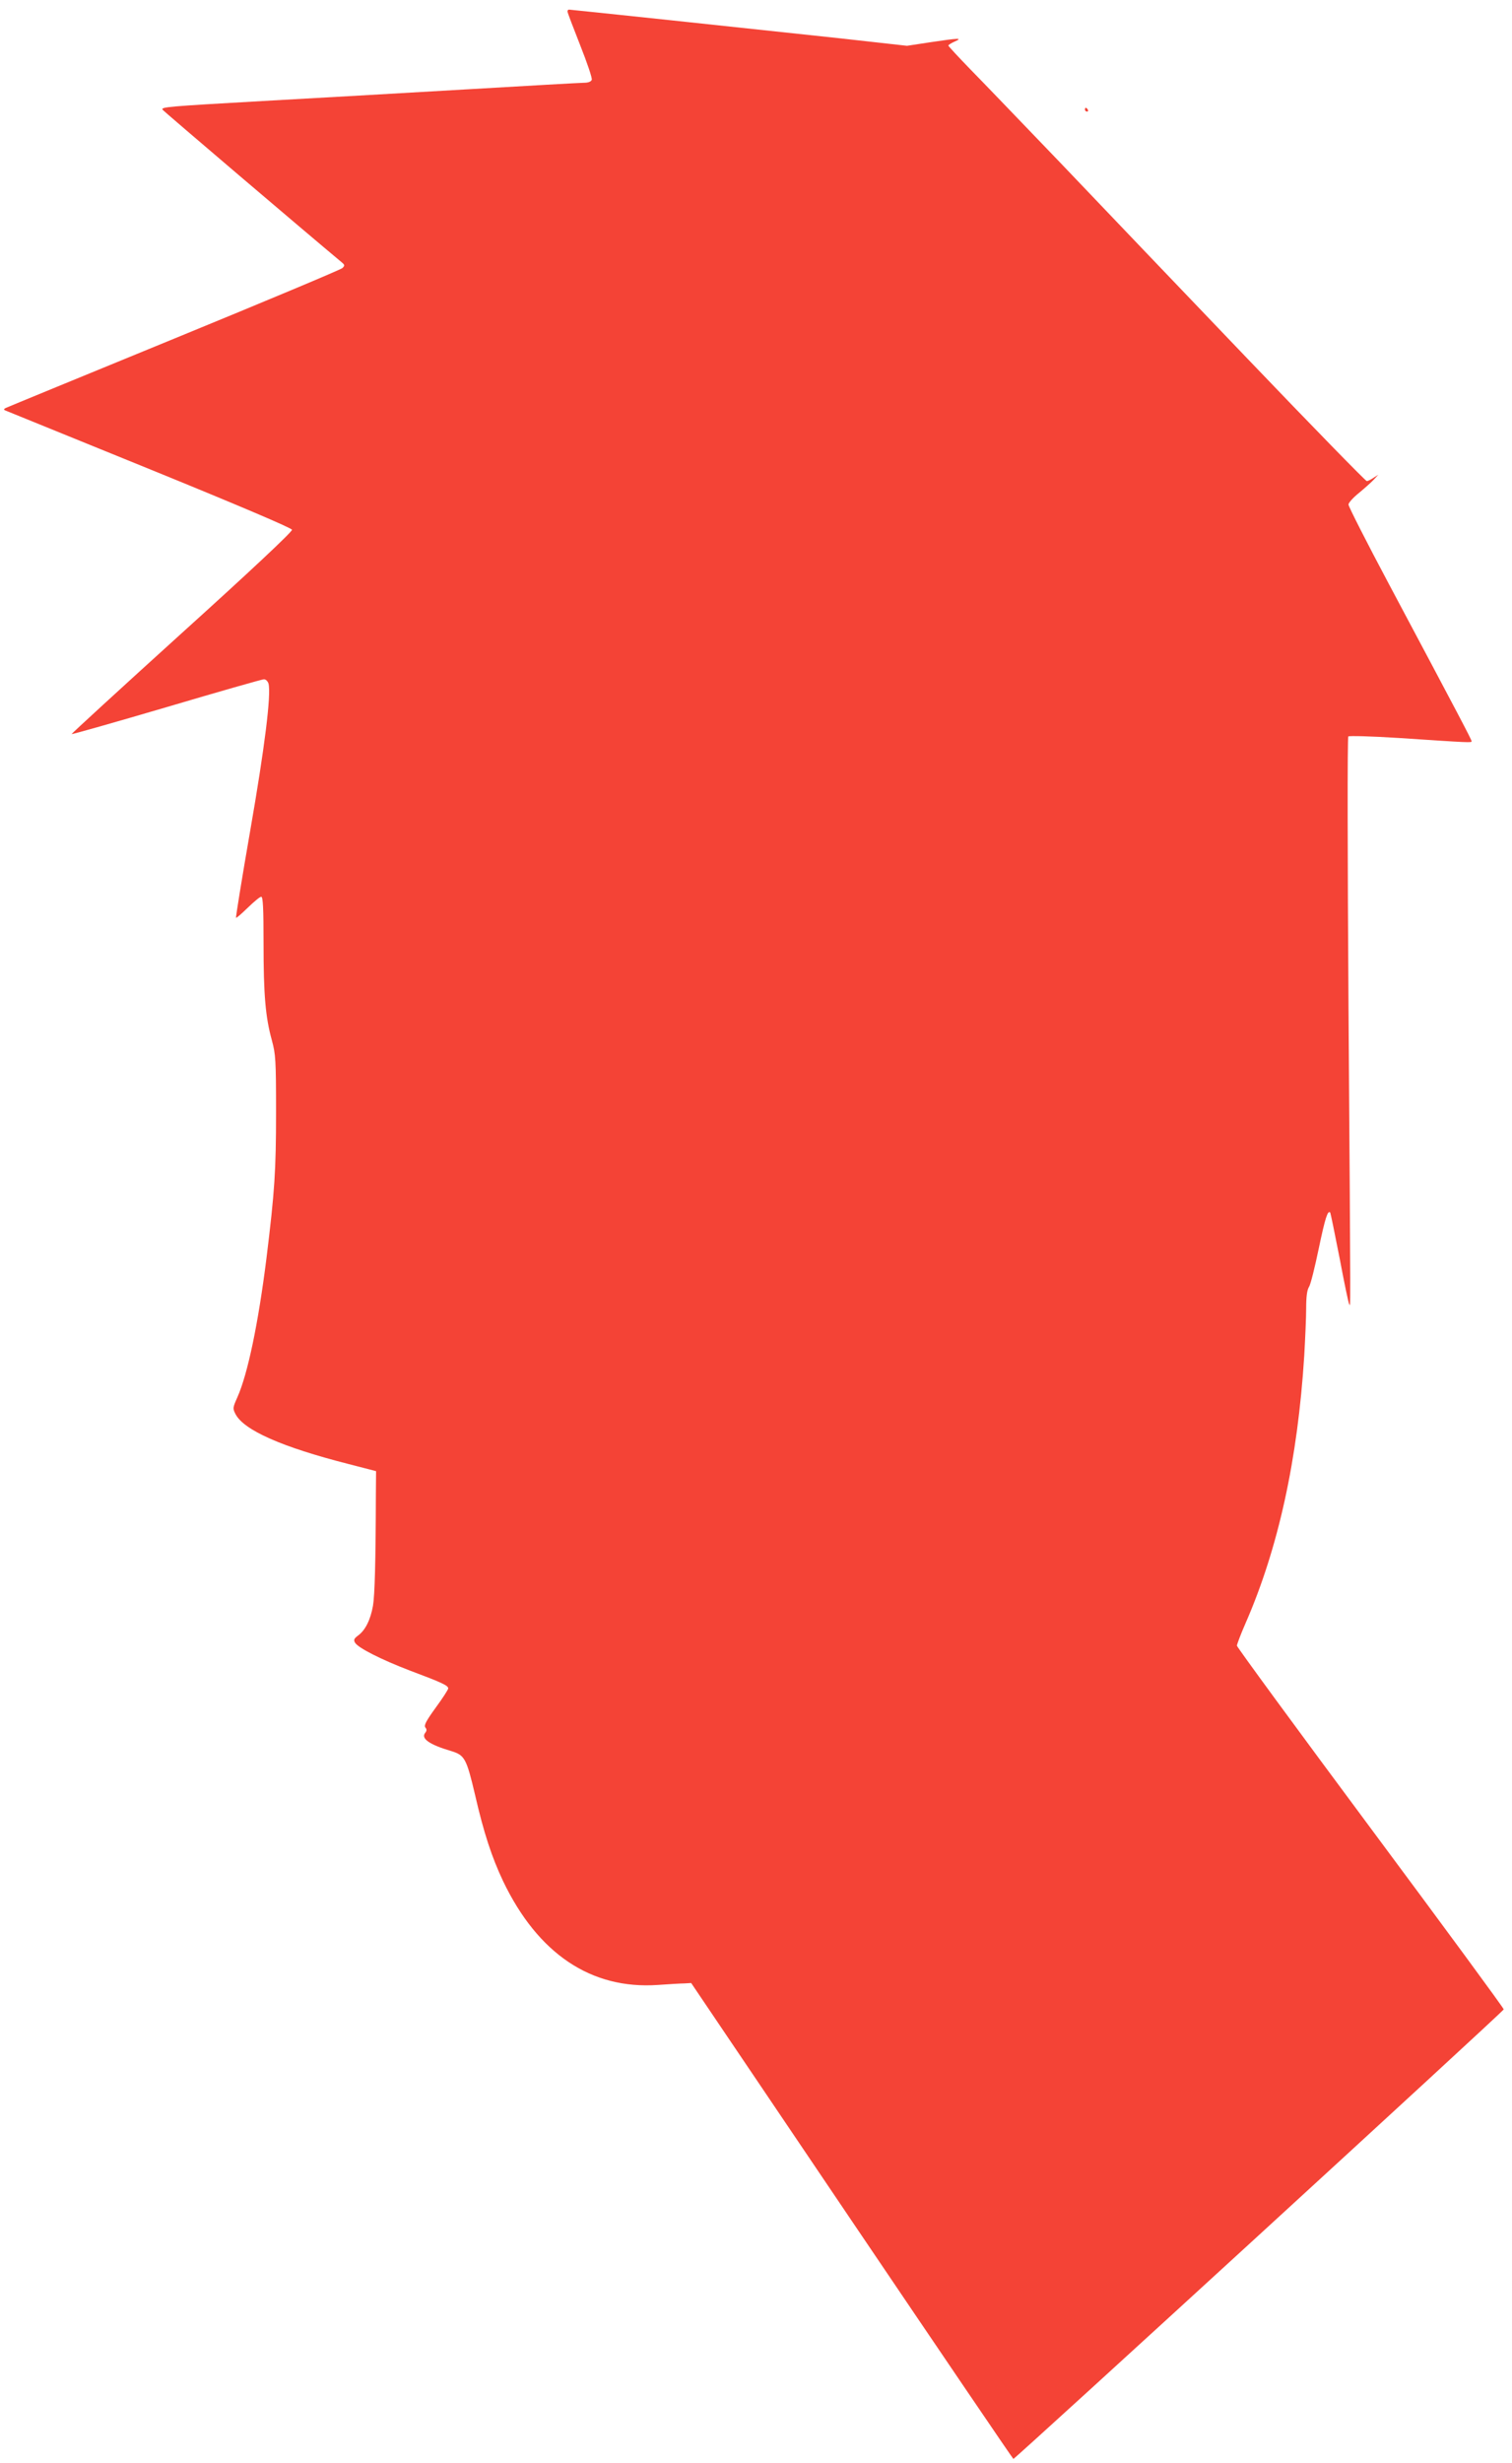<?xml version="1.0" standalone="no"?>
<!DOCTYPE svg PUBLIC "-//W3C//DTD SVG 20010904//EN"
 "http://www.w3.org/TR/2001/REC-SVG-20010904/DTD/svg10.dtd">
<svg version="1.0" xmlns="http://www.w3.org/2000/svg"
 width="786pt" height="1280pt" viewBox="0 0 786 1280"
 preserveAspectRatio="xMidYMid meet">
<g transform="translate(0,1280) scale(0.1,-0.1)"
fill="#f44336" stroke="none">
<path d="M2950 12740 c0 -5 30 -84 66 -175 36 -91 64 -172 60 -180 -3 -9 -18
-15 -38 -15 -18 0 -298 -16 -623 -35 -324 -19 -797 -46 -1050 -60 -492 -28
-529 -31 -520 -45 4 -7 744 -637 930 -792 18 -15 18 -18 5 -31 -8 -8 -402
-173 -875 -367 -473 -194 -867 -356 -875 -360 -13 -7 -12 -10 5 -16 11 -4 348
-142 750 -305 464 -189 731 -303 733 -312 2 -10 -222 -220 -573 -537 -317
-287 -575 -524 -573 -525 2 -2 224 61 493 140 270 80 498 145 507 145 10 0 20
-10 24 -23 14 -58 -20 -332 -95 -762 -43 -247 -76 -452 -74 -454 2 -3 29 21
61 52 32 31 63 57 70 57 9 0 12 -58 12 -242 0 -269 10 -383 43 -503 20 -74 22
-101 22 -375 0 -302 -7 -411 -50 -760 -42 -335 -97 -600 -151 -721 -24 -54
-25 -58 -10 -87 43 -84 242 -172 588 -260 l143 -37 -1 -120 c-1 -351 -6 -526
-15 -579 -13 -74 -40 -127 -76 -154 -23 -17 -26 -24 -17 -39 17 -27 135 -87
284 -144 168 -63 200 -78 200 -93 0 -6 -29 -51 -65 -100 -50 -69 -62 -92 -54
-103 8 -9 8 -17 0 -27 -25 -30 20 -62 136 -96 68 -21 78 -38 122 -225 46 -201
88 -327 146 -450 181 -378 458 -564 805 -540 58 4 120 8 139 8 l34 2 834
-1235 c459 -679 837 -1236 841 -1238 7 -2 2545 2323 2549 2336 2 4 -310 428
-692 942 -382 514 -695 941 -695 948 0 7 20 60 45 117 170 389 271 850 305
1390 5 88 10 200 10 248 0 60 5 95 15 110 8 12 30 101 50 197 34 162 47 202
60 189 2 -3 24 -110 49 -238 24 -127 46 -235 50 -238 7 -8 8 -144 -4 1547 -5
767 -6 1398 -1 1403 4 4 122 1 262 -8 375 -25 379 -25 379 -17 0 8 -62 126
-431 819 -115 216 -209 401 -209 411 0 9 24 36 54 60 29 24 64 55 77 69 l24
26 -25 -16 c-13 -9 -29 -17 -35 -17 -6 0 -286 287 -621 637 -335 350 -771 806
-968 1013 -198 206 -410 427 -473 491 -62 64 -113 119 -113 122 0 4 15 13 33
21 43 19 24 19 -123 -3 l-125 -19 -350 39 c-445 48 -1398 149 -1407 149 -5 0
-8 -4 -8 -10z"/>
<path d="M5640 12230 c0 -5 5 -10 11 -10 5 0 7 5 4 10 -3 6 -8 10 -11 10 -2 0
-4 -4 -4 -10z"/>
</g>
</svg>
